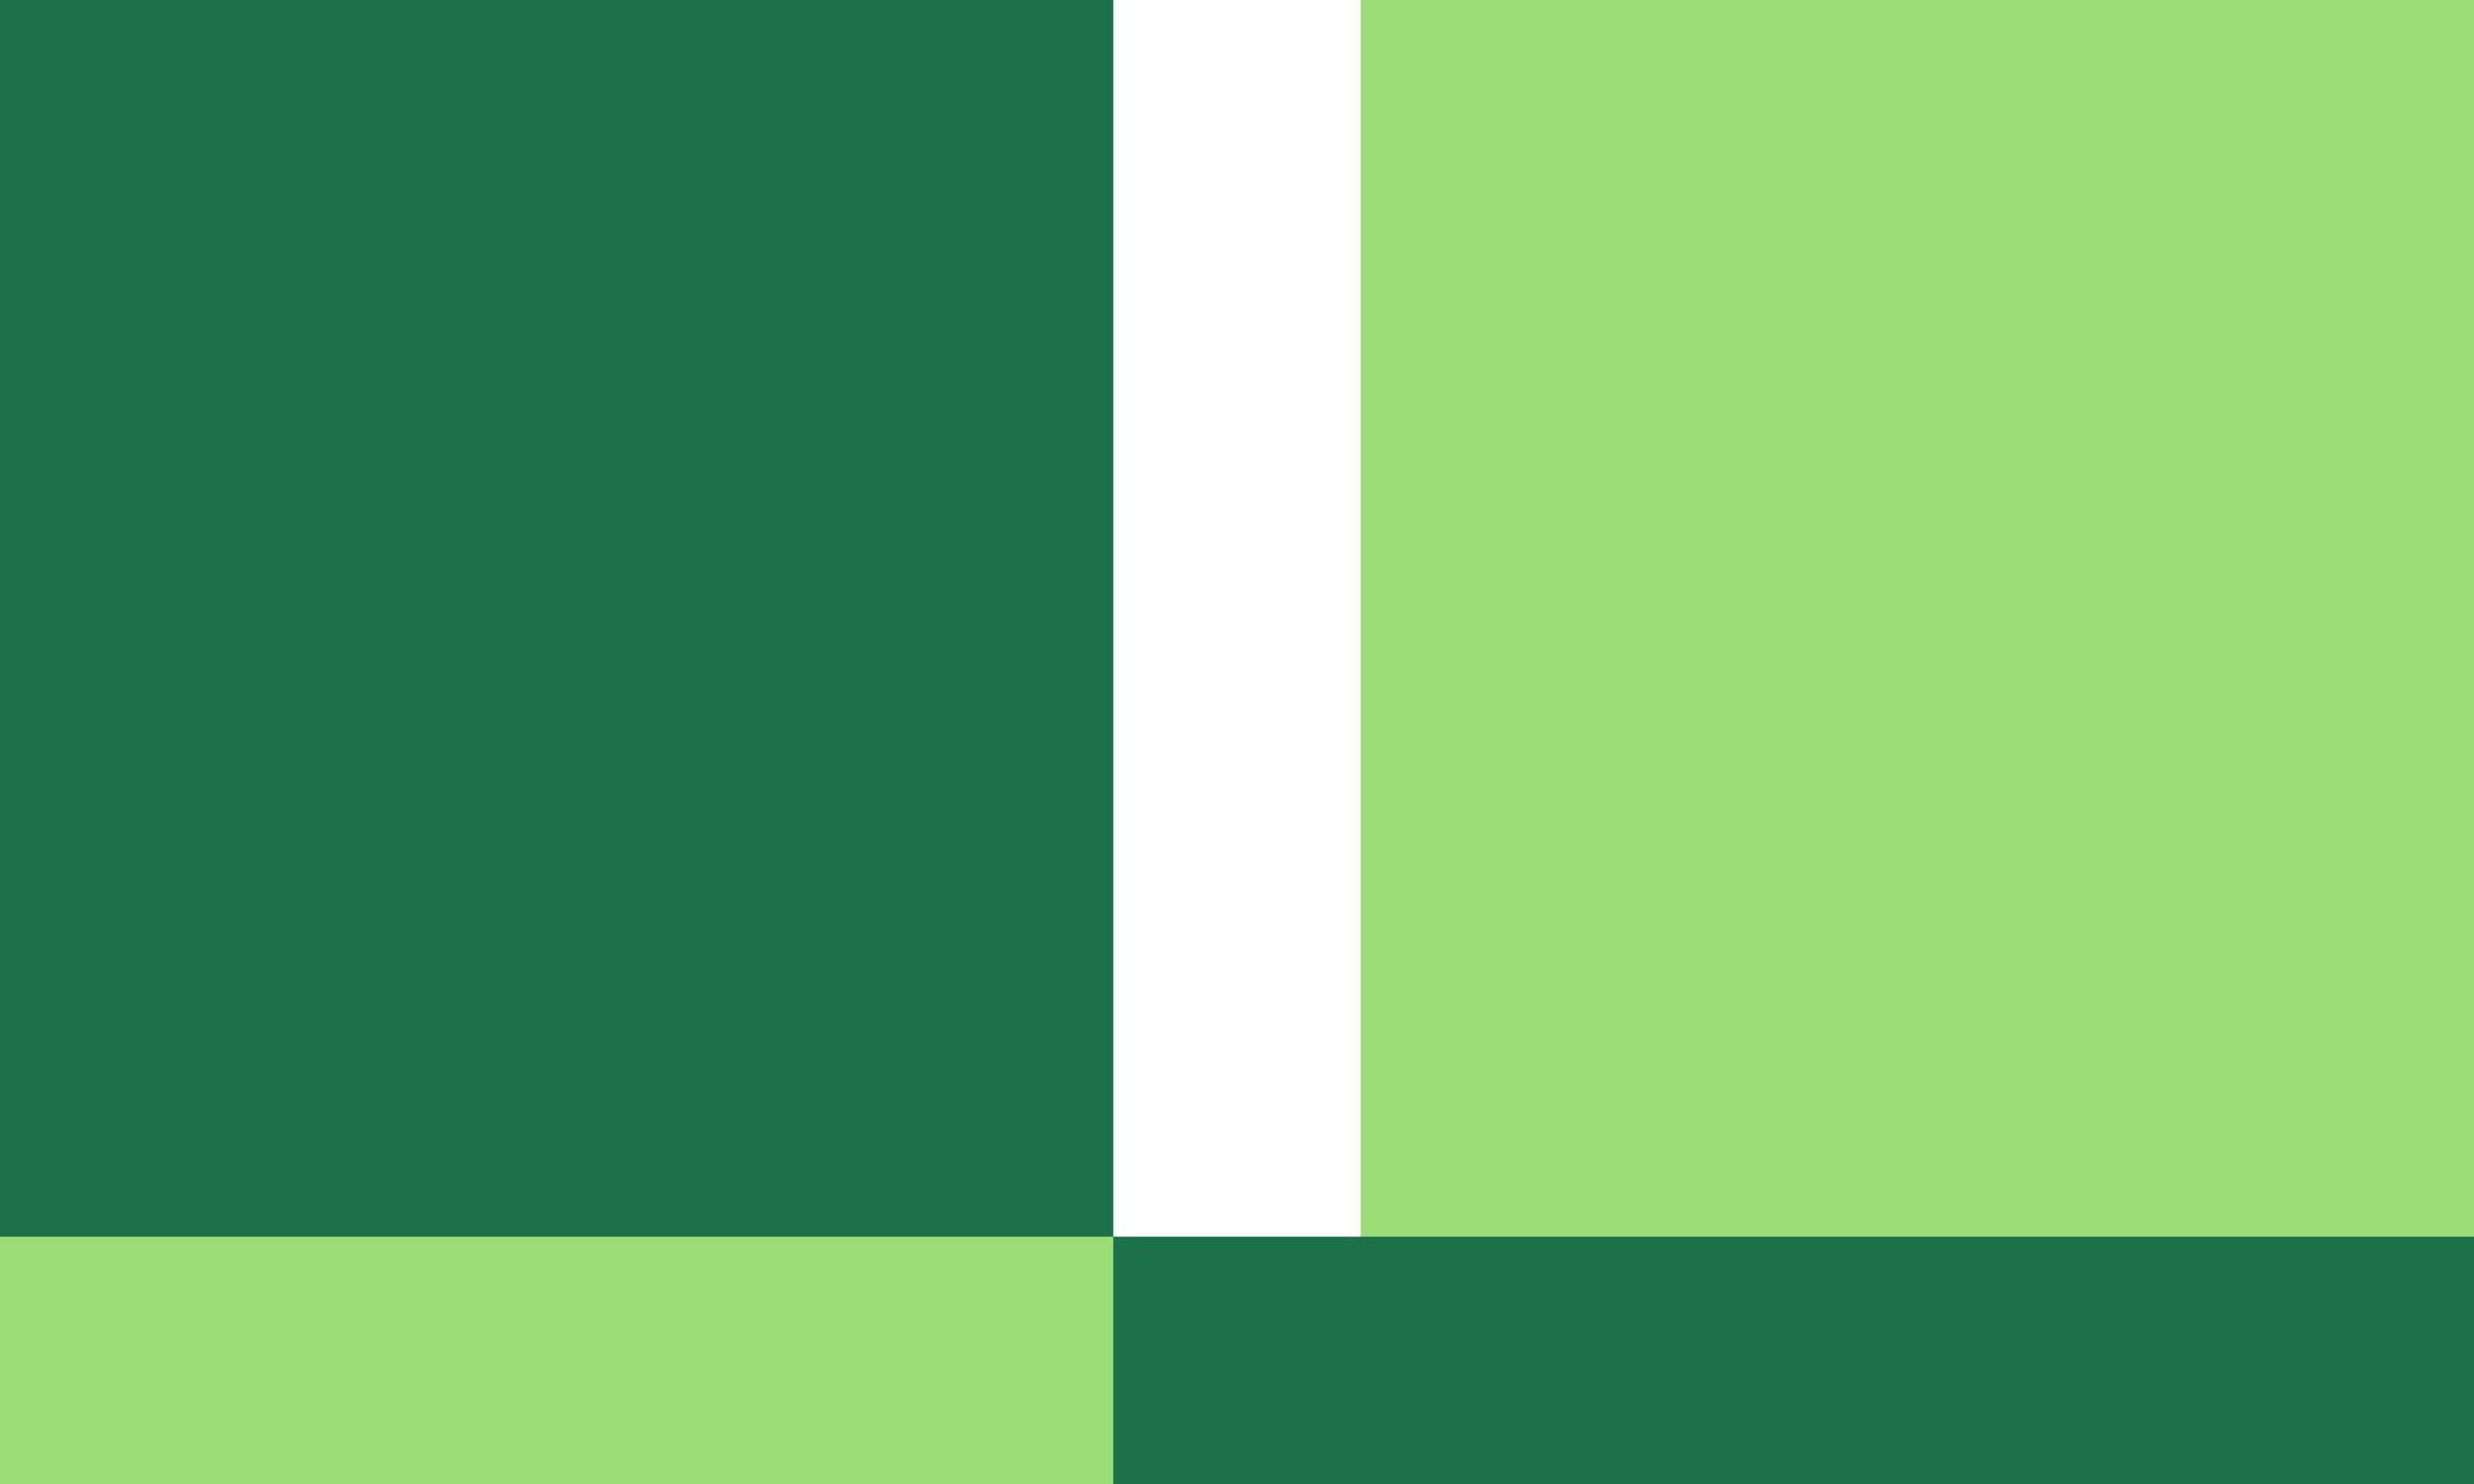 <svg width="500" height="300" version="1.1" xmlns="http://www.w3.org/2000/svg">
<title>logo</title><desc>www.rexcity.com/</desc>
<rect width="225" height="250" x="0" y="0" style="fill:#1c714a;"/>
<rect width="225" height="250" x="275" y="0" style="fill:#9add77;"/>
<rect width="225" height="50" x="0" y="250" style="fill:#9add77;"/>
<rect width="275" height="50" x="225" y="250" style="fill:#1c714a;"/></svg>